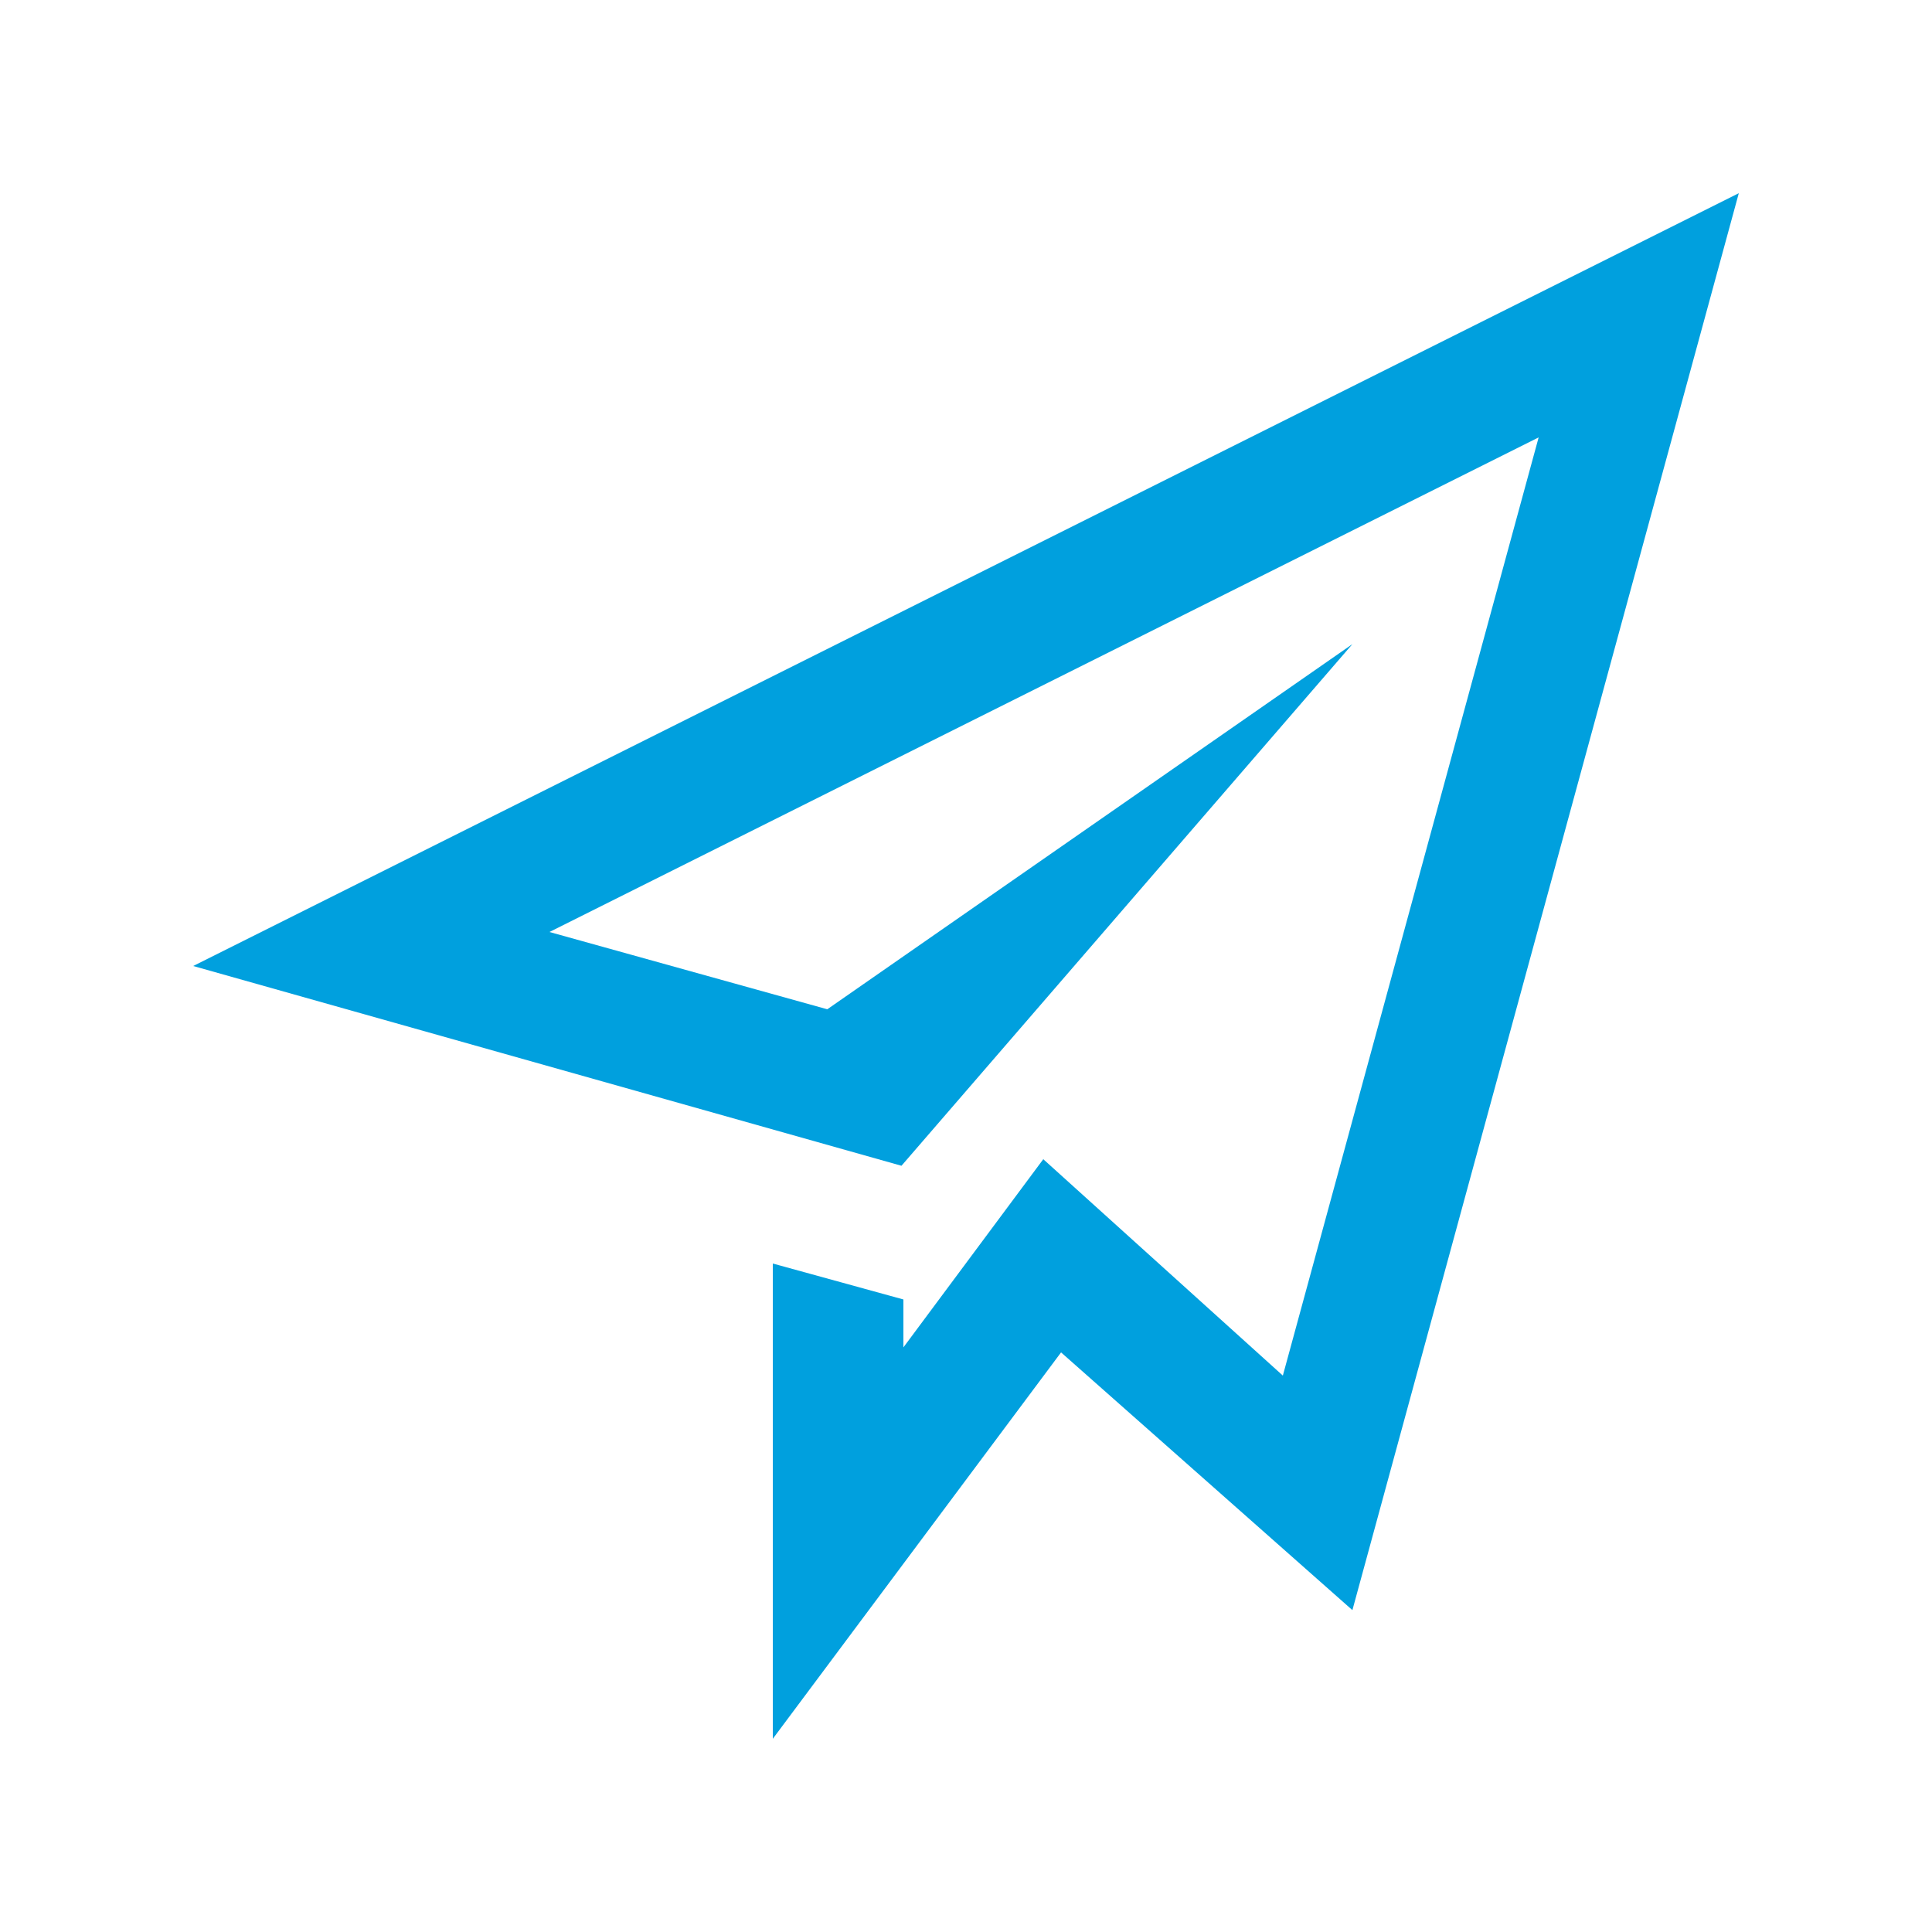 <svg xmlns="http://www.w3.org/2000/svg" xmlns:xlink="http://www.w3.org/1999/xlink" viewBox="0 0 50 50"><defs><style>.cls-1{fill:none;}.cls-2{fill:#fff;}.cls-3{clip-path:url(#clip-path);}.cls-4{fill:#00a0de;}</style><clipPath id="clip-path"><rect class="cls-1" x="5" y="5" width="40" height="40"/></clipPath></defs><g id="レイヤー_2" data-name="レイヤー 2"><g id="レイヤー_1-2" data-name="レイヤー 1"><rect class="cls-2" width="50" height="50"/><g class="cls-3"><path class="cls-4" d="M5,25l18.33,5.17L35,16.67,21.41,26.12l-7.19-2,25.6-12.8L33.2,35.6,27,30l-3.62,4.87V33.63L20,32.7V45l7.46-10L35,41.67,45,5Z"/></g></g></g></svg>
